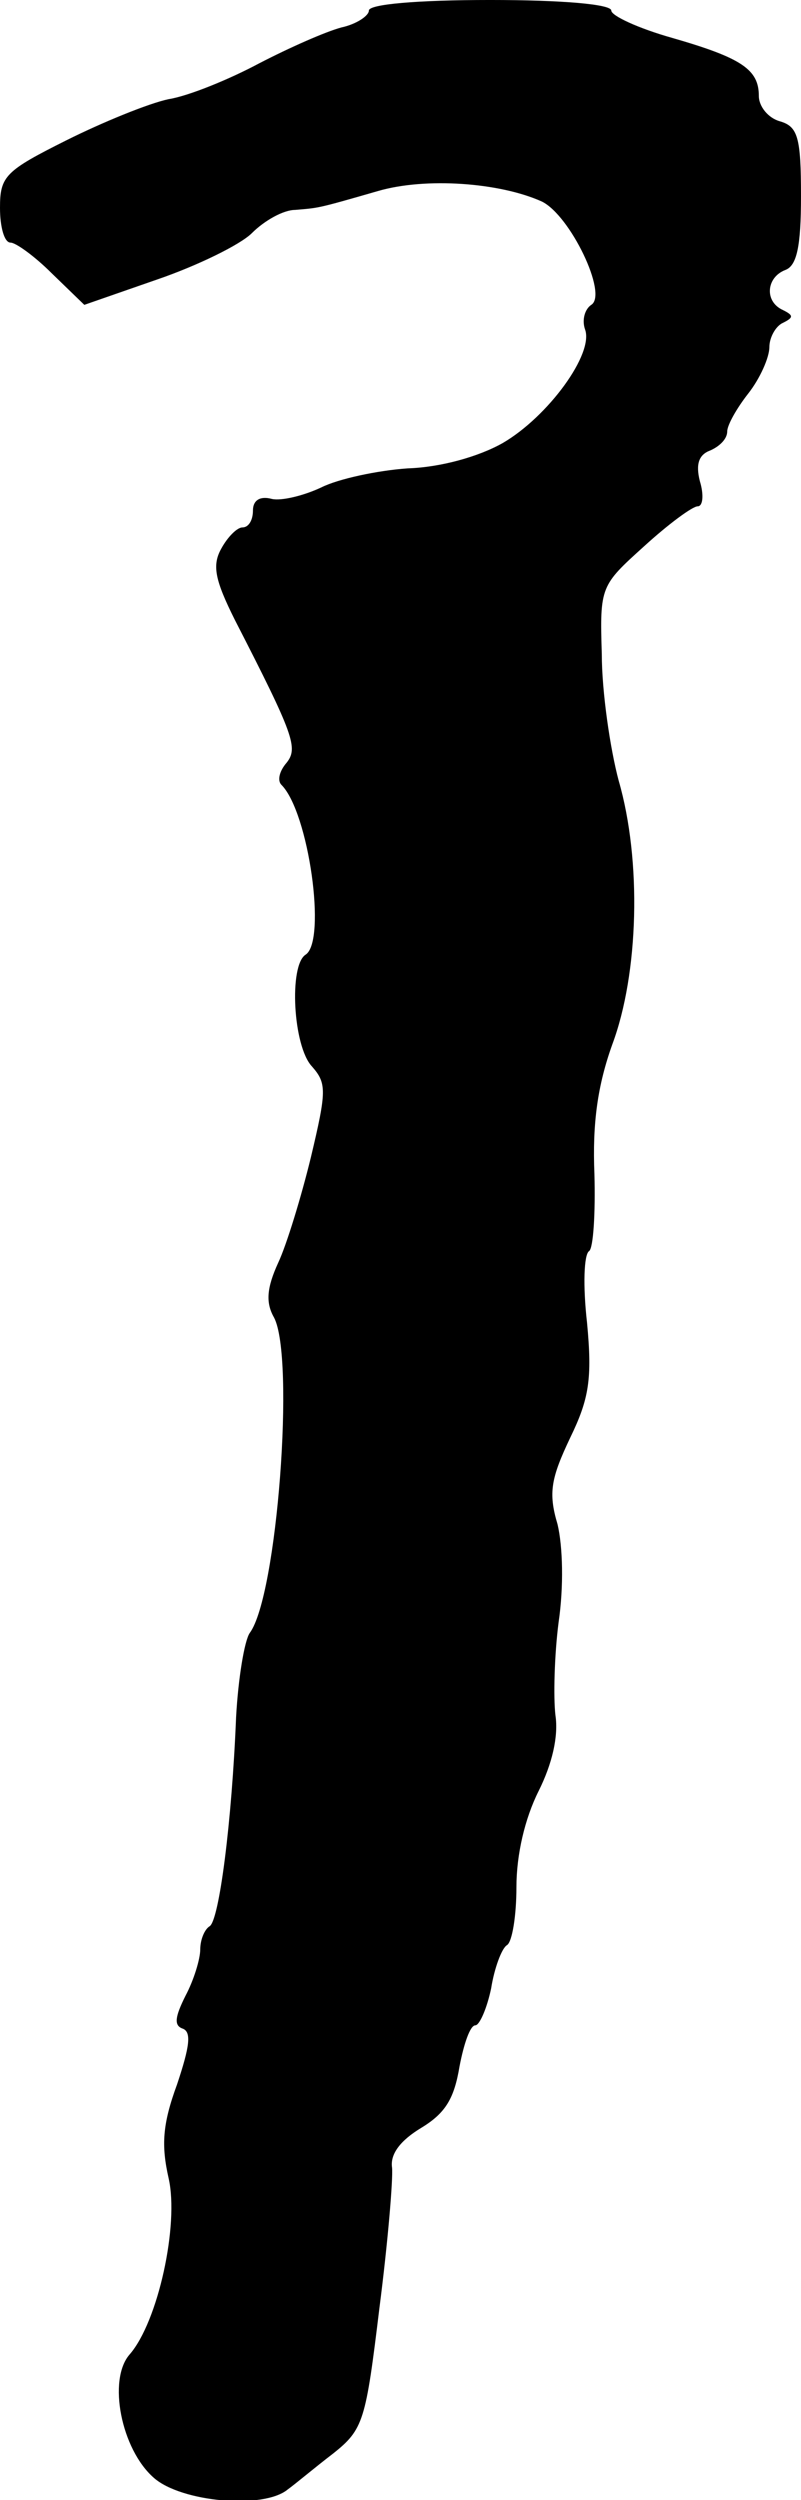 <?xml version="1.0" standalone="no"?>
<!DOCTYPE svg PUBLIC "-//W3C//DTD SVG 20010904//EN"
 "http://www.w3.org/TR/2001/REC-SVG-20010904/DTD/svg10.dtd">
<svg version="1.0" xmlns="http://www.w3.org/2000/svg"
 width="76pt" height="237pt" viewBox="0 0 76 237"
 preserveAspectRatio="xMidYMid meet">
<g transform="translate(0,237) scale(0.1,-0.1)"
fill="#000000" stroke="none">
<path d="M350 2360 c0 -5 -12 -13 -26 -16 -15 -4 -49 -19 -78 -34 -28 -15 -67
-31 -86 -34 -19 -4 -63 -22 -97 -39 -58 -29 -63 -34 -63 -64 0 -18 4 -33 10
-33 5 0 23 -13 39 -29 l31 -30 69 24 c38 13 79 33 90 44 12 12 30 22 41 22 23
2 20 1 79 18 45 13 115 8 155 -10 27 -13 63 -88 47 -98 -6 -4 -9 -14 -6 -23 9
-23 -35 -83 -78 -108 -23 -13 -59 -23 -90 -24 -29 -2 -66 -10 -82 -18 -17 -8
-38 -13 -47 -11 -11 3 -18 -1 -18 -11 0 -9 -4 -16 -10 -16 -5 0 -14 -9 -20
-20 -9 -16 -6 -30 13 -68 56 -109 60 -121 49 -135 -7 -8 -9 -17 -5 -21 26 -26
43 -148 23 -161 -16 -10 -12 -87 6 -106 14 -16 14 -23 -1 -86 -9 -37 -23 -83
-31 -100 -11 -24 -12 -38 -4 -52 20 -38 3 -264 -23 -299 -5 -7 -11 -43 -13
-80 -4 -99 -16 -192 -25 -198 -5 -3 -9 -13 -9 -22 0 -9 -6 -29 -14 -44 -10
-20 -11 -28 -3 -31 9 -3 7 -17 -5 -53 -14 -38 -15 -58 -8 -89 10 -44 -10 -136
-37 -167 -21 -24 -8 -90 23 -117 26 -23 104 -30 127 -11 7 5 26 21 43 34 29
23 31 31 44 138 8 62 13 122 12 133 -2 13 8 26 28 38 23 14 31 28 36 58 4 21
10 39 15 39 4 0 11 16 15 35 3 19 10 38 15 41 5 3 9 28 9 55 0 31 8 65 21 91
13 26 19 52 16 72 -2 17 -1 57 3 88 5 34 4 72 -1 93 -9 30 -6 44 12 82 18 37
21 56 16 109 -4 35 -3 65 2 68 4 3 6 36 5 73 -2 48 3 84 17 123 25 67 28 174
6 250 -8 30 -16 84 -16 120 -2 64 -1 65 40 102 23 21 46 38 51 38 5 0 6 11 2
24 -4 16 -1 25 10 29 9 4 16 11 16 18 0 6 9 22 20 36 11 14 20 34 20 44 0 9 6
20 13 23 10 5 10 7 0 12 -18 8 -16 31 2 38 11 4 15 22 15 70 0 56 -3 66 -20
71 -11 3 -20 14 -20 24 0 25 -16 36 -82 55 -32 9 -58 21 -58 26 0 6 -47 10
-115 10 -69 0 -115 -4 -115 -10z"/>
</g>
</svg>
